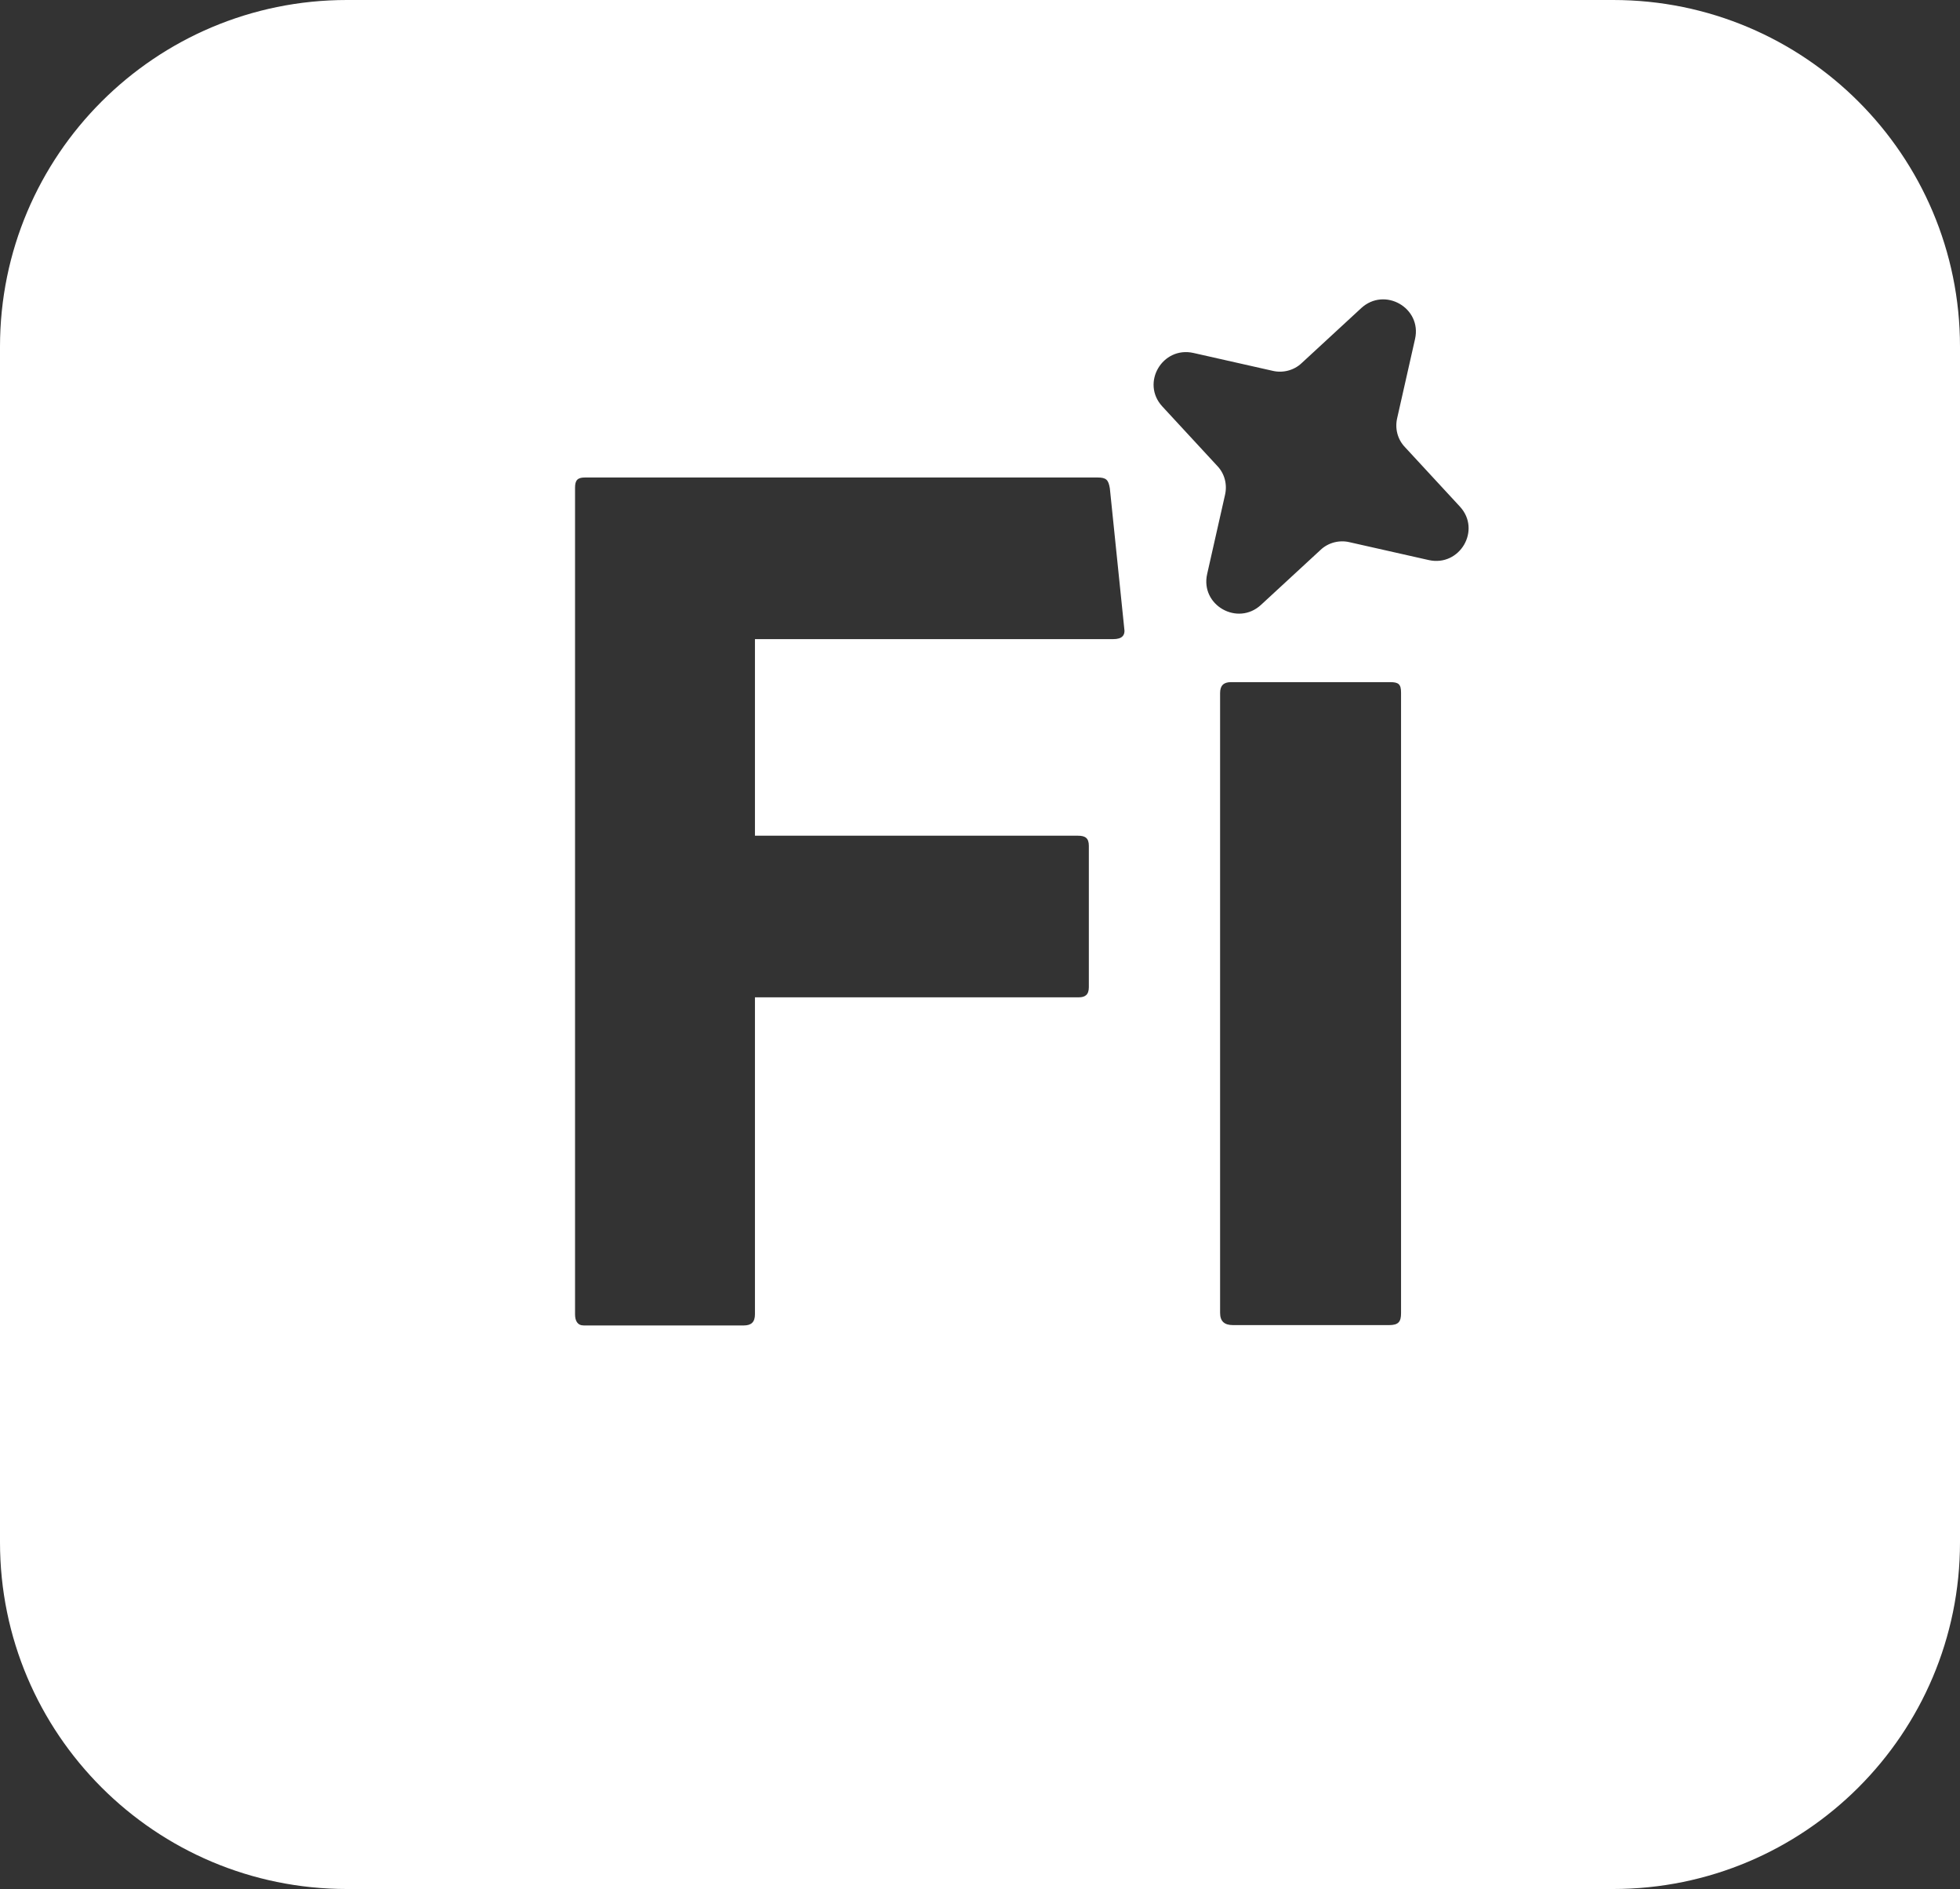 <?xml version="1.0" encoding="UTF-8"?> <svg xmlns="http://www.w3.org/2000/svg" width="522" height="503" viewBox="0 0 522 503" fill="none"><rect x="0" y="0" width="522" height="503" fill="#333333" stroke="none"/><path fill-rule="evenodd" clip-rule="evenodd" d="M92.375 0H429.625C480.642 0 522 41.328 522 92.31V410.69C522 461.671 480.642 503 429.625 503H92.375C41.358 503 0 461.671 0 410.69V92.31C0 41.328 41.358 0 92.375 0ZM198.08 352.939C200.13 352.939 201.063 352.007 201.063 349.958V265.566H287.286C288.964 265.566 289.989 264.914 289.989 262.864V225.232C289.989 223.183 289.057 222.531 287.099 222.531H201.063V170.182H296.514C298.751 170.182 299.776 169.25 299.404 167.201L295.582 130.035C295.209 127.799 294.65 127.147 292.319 127.147H155.76C153.803 127.147 153.15 127.893 153.15 129.849V349.958C153.15 351.728 153.803 352.939 155.481 352.939H198.08ZM324.944 184.526C324.944 182.57 325.876 181.639 327.833 181.639H370.246C372.483 181.639 373.135 182.198 373.135 184.433V349.678C373.135 351.914 372.483 352.845 369.966 352.845H328.393C326.062 352.845 324.944 351.821 324.944 349.585V184.526ZM380.5 149.13L359.434 144.38C356.73 143.728 353.747 144.473 351.697 146.429L335.85 161.053C329.605 166.828 319.631 161.146 321.495 152.856L326.249 131.805C326.902 129.01 326.156 126.123 324.199 124.073L309.564 108.238C303.785 101.997 309.564 92.124 317.86 93.987L338.926 98.737C341.63 99.389 344.612 98.644 346.663 96.688L362.51 82.064C368.755 76.288 378.729 81.97 376.865 90.261L372.111 111.312C371.458 114.106 372.204 116.994 374.161 119.043L388.796 134.879C394.575 141.119 388.796 150.993 380.5 149.13Z" fill="white"></path></svg> 